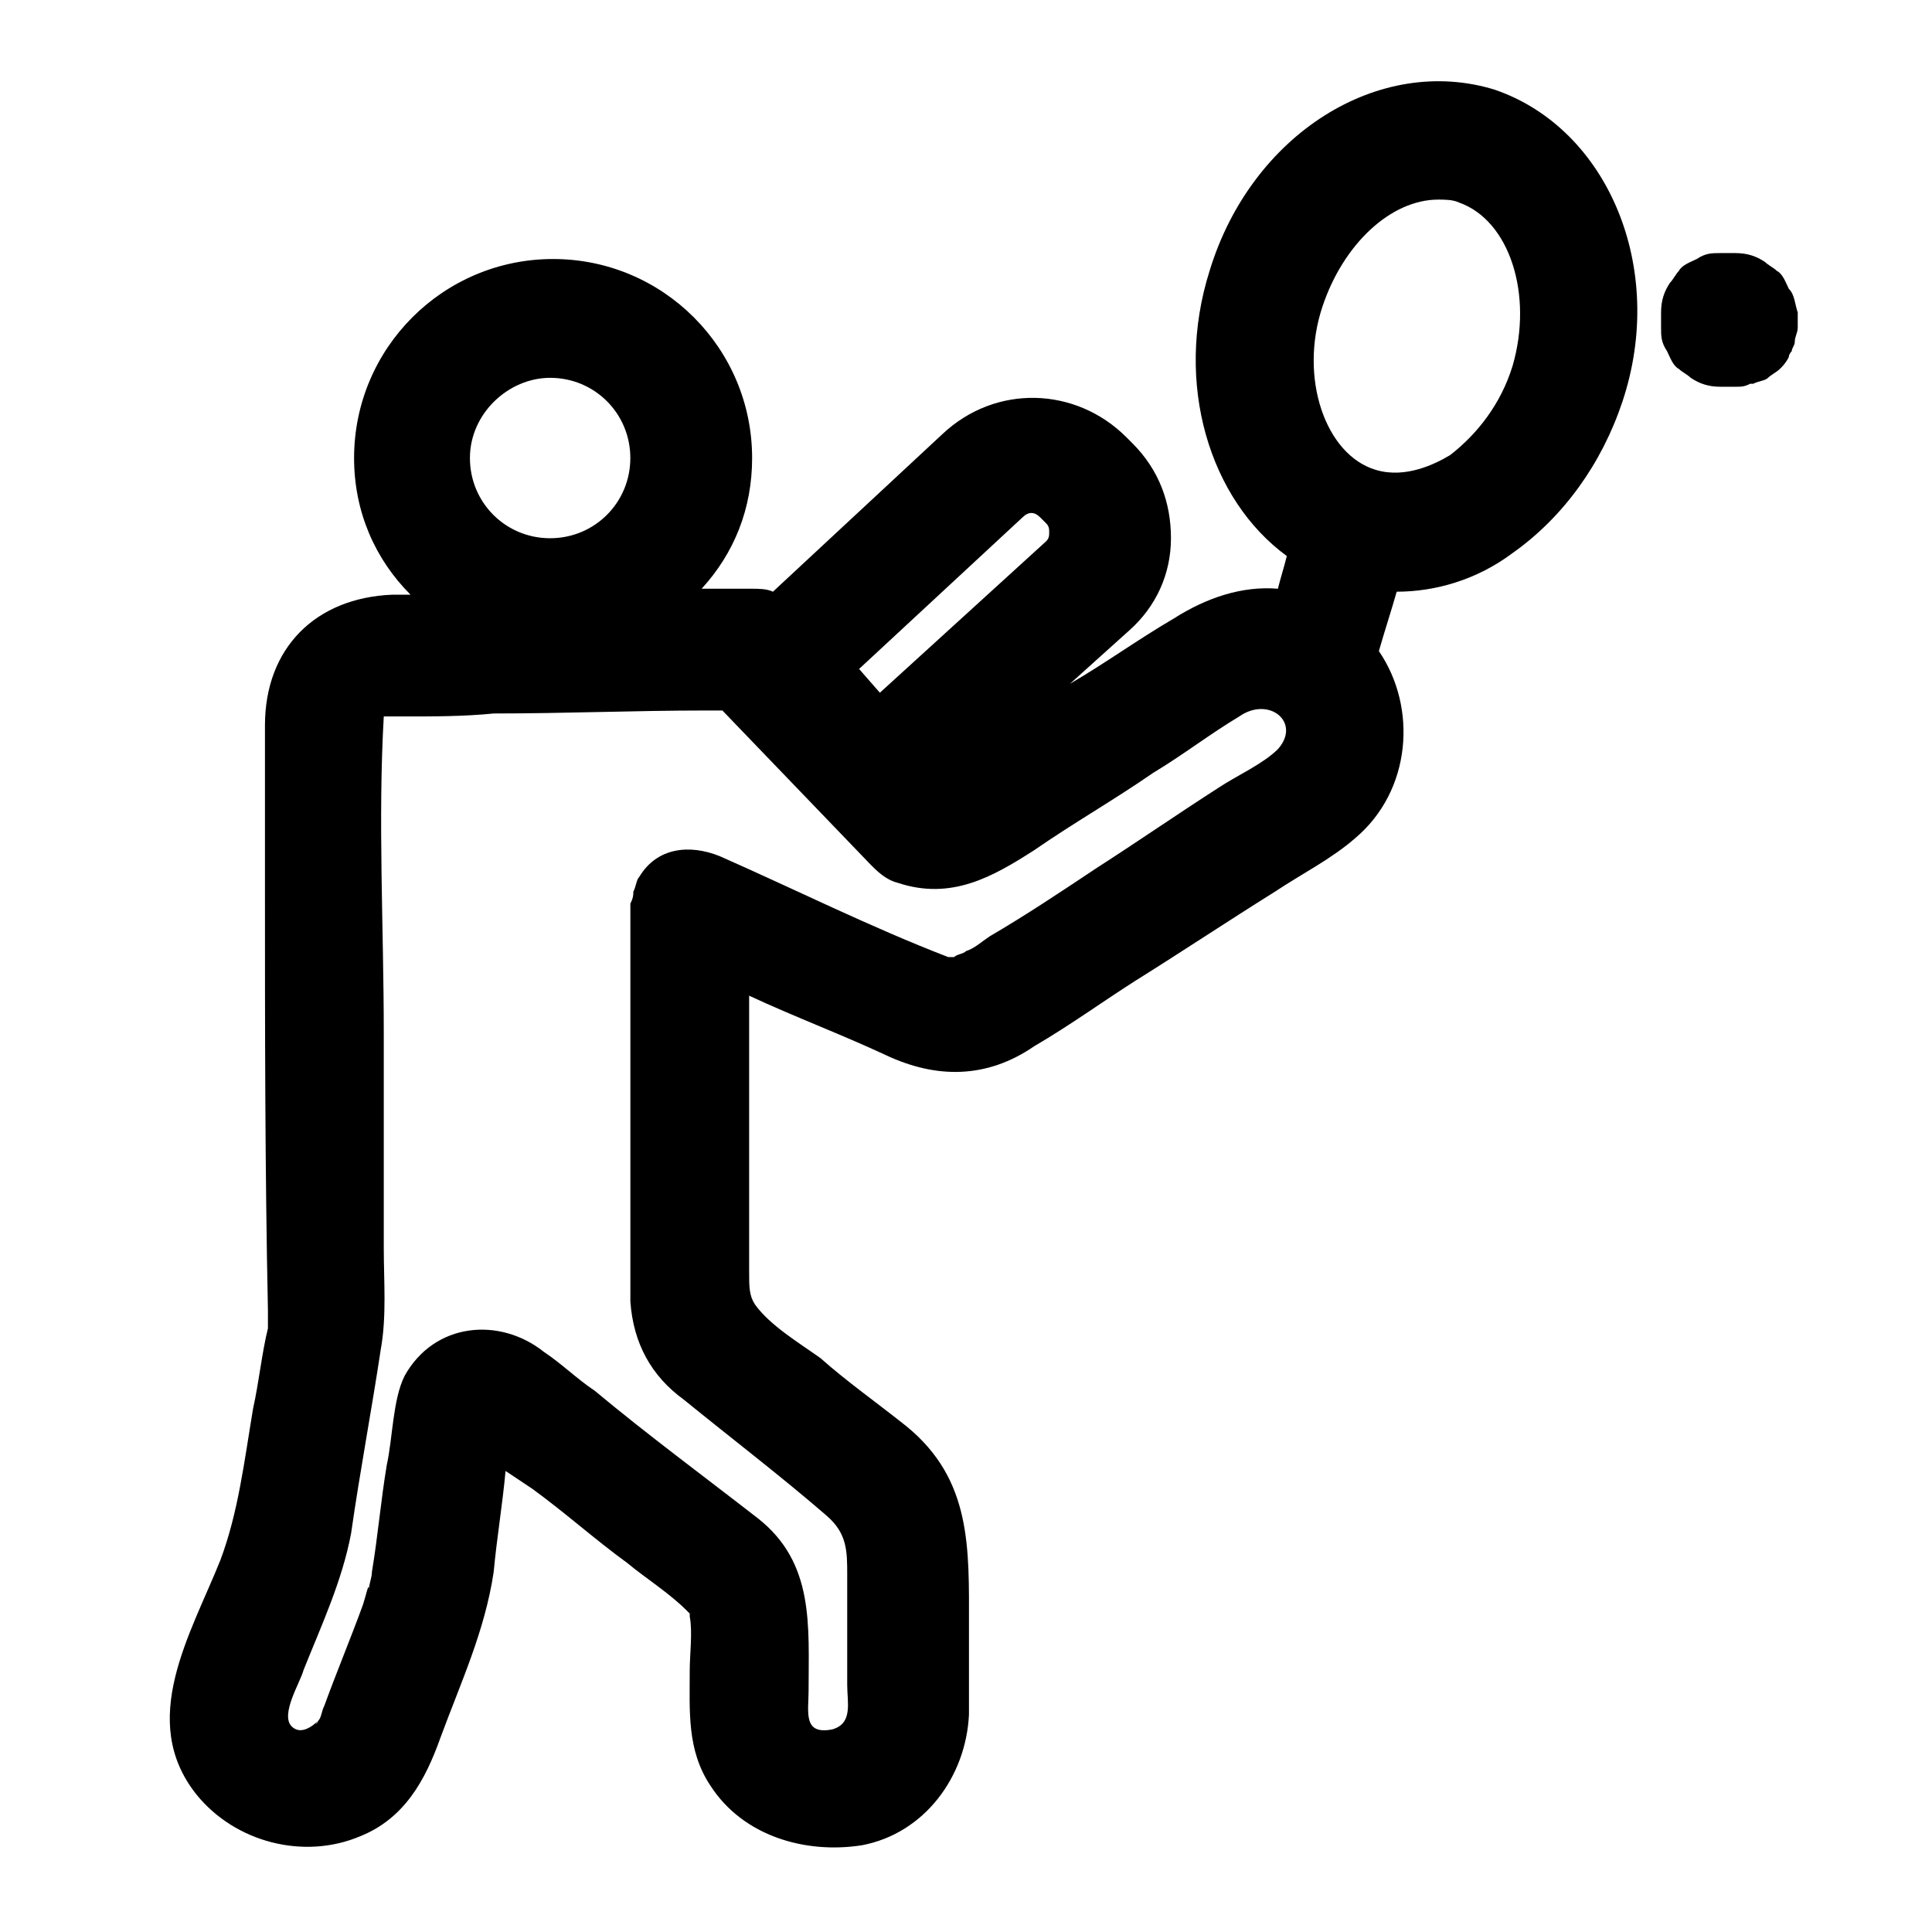 <?xml version="1.0" encoding="UTF-8"?>
<!-- Uploaded to: ICON Repo, www.iconrepo.com, Generator: ICON Repo Mixer Tools -->
<svg fill="#000000" width="800px" height="800px" version="1.1" viewBox="144 144 512 512" xmlns="http://www.w3.org/2000/svg">
 <g>
  <path d="m540.12 167.77c-30.699-9.445-64.551 11.809-75.57 48.02-9.445 29.914 0 60.613 20.469 75.57-0.789 3.148-1.574 5.512-2.363 8.66-9.445-0.789-18.895 2.363-27.551 7.871-9.445 5.512-18.105 11.809-27.551 17.32l15.742-14.168c7.086-6.297 11.02-14.957 11.02-24.402 0-9.445-3.148-18.105-10.234-25.191l-1.574-1.574c-13.383-13.383-34.637-14.168-48.805-0.789l-44.871 41.723c-1.574-0.789-3.938-0.789-5.512-0.789h-13.383c8.66-9.445 13.383-21.254 13.383-34.637 0-29.125-23.617-52.742-52.742-52.742s-52.742 23.617-52.742 52.742c0 14.168 5.512 26.766 14.957 36.211h-4.723c-20.469 0.789-33.852 14.168-33.852 34.637v42.508c0 37.785 0 74.785 0.789 112.57v4.723c-1.578 6.301-2.363 14.172-3.938 21.258-2.363 14.168-3.938 27.551-8.66 40.148-7.871 19.68-22.043 42.508-6.297 62.188 10.234 12.594 28.34 17.32 43.297 11.02 11.809-4.723 17.32-14.957 21.254-25.977 5.512-14.957 11.809-28.34 14.168-44.082 0.789-8.66 2.363-18.105 3.148-26.766 2.363 1.574 4.723 3.148 7.086 4.723 8.66 6.297 16.531 13.383 25.191 19.68 4.723 3.938 11.02 7.871 15.742 12.594 0.789 0.789 0.789 0.789 0.789 0.789v0.789c0.789 3.938 0 10.234 0 14.168 0 11.02-0.789 21.254 5.512 30.699 8.66 13.383 25.191 18.105 40.148 15.742 16.531-3.148 27.551-18.105 28.34-34.637v-23.617c0-20.469 0.789-38.574-16.531-52.742-7.875-6.293-15.746-11.805-22.832-18.102-5.512-3.938-13.383-8.66-17.32-14.168-1.574-2.363-1.574-4.723-1.574-8.66v-25.191-48.02c11.809 5.512 24.402 10.234 36.211 15.742 13.383 6.297 26.766 6.297 39.359-2.363 9.445-5.512 18.105-11.809 26.766-17.32 12.594-7.871 24.402-15.742 37-23.617 7.086-4.723 14.957-8.66 21.254-14.168 14.957-12.594 16.531-34.637 6.297-49.594 1.574-5.512 3.148-10.234 4.723-15.742 10.234 0 21.254-3.148 30.699-10.234 13.383-9.445 23.617-23.617 29.125-40.148 11.812-35.418-3.93-72.418-33.844-82.652zm-250.33 76.359c11.809 0 21.254 9.445 21.254 21.254 0 11.809-9.445 21.254-21.254 21.254-11.809 0-21.254-9.445-21.254-21.254 0-11.809 10.234-21.254 21.254-21.254zm125.17 37c1.574-1.574 3.148-1.574 4.723 0l1.574 1.574c0.789 0.789 0.789 1.574 0.789 2.363 0 0.789 0 1.574-0.789 2.363l-44.082 40.148-5.512-6.297zm67.699 61.398c-3.938 3.938-11.02 7.086-15.742 10.234-11.02 7.086-21.254 14.168-32.273 21.254-9.445 6.297-18.895 12.594-28.34 18.105-2.363 1.574-3.938 3.148-6.297 3.938-0.789 0.789-2.363 0.789-3.148 1.574h-1.574c-20.469-7.871-40.934-18.105-60.613-26.766-7.871-3.148-16.531-2.363-21.254 5.512-0.789 0.789-0.789 2.363-1.574 3.938 0 0.789 0 1.574-0.789 3.148v1.574 92.891 11.02c0.789 11.02 5.512 19.68 14.168 25.977 12.594 10.234 25.977 20.469 37.785 30.699 5.512 4.723 5.512 9.445 5.512 15.742v29.125c0 4.723 1.574 10.234-3.938 11.809-7.871 1.574-6.297-4.723-6.297-10.234 0-17.32 1.574-33.852-13.383-45.656-14.168-11.02-29.125-22.043-43.297-33.852-4.723-3.148-8.66-7.086-13.383-10.234-11.809-9.445-29.125-7.871-37 6.297-3.148 6.297-3.148 16.531-4.723 23.617-1.574 9.445-2.363 18.895-3.938 28.34 0 1.574-0.789 3.148-0.789 4.723 0-2.363-0.789 1.574-1.574 3.938-3.148 8.66-7.086 18.105-10.234 26.766-0.789 1.574-0.789 3.148-1.574 3.938-0.789 1.574-0.789 0.789 0 0-1.574 1.574-4.723 3.938-7.086 1.574-3.148-3.148 2.363-11.809 3.148-14.957 4.723-11.809 10.234-23.617 12.594-36.211 2.363-16.531 5.512-33.062 7.871-48.805 1.574-8.66 0.789-18.105 0.789-26.766v-56.68c0-28.34-1.574-56.68 0-84.23h5.512c7.871 0 15.742 0 23.617-0.789 18.895 0 37.785-0.789 55.891-0.789h4.723l39.359 40.934c1.574 1.574 3.938 3.938 7.086 4.723 14.168 4.723 25.191-1.574 36.211-8.66 10.234-7.086 21.254-13.383 31.488-20.469 7.871-4.723 14.957-10.234 22.828-14.957 7.875-5.5 16.535 1.586 10.238 8.668zm62.188-101.55c-3.148 10.234-9.445 18.105-16.531 23.617-3.938 2.363-11.809 6.297-19.68 3.938-13.383-3.938-20.469-24.402-14.168-43.297 5.512-16.531 18.105-28.34 30.699-28.34 1.574 0 3.938 0 5.512 0.789 13.379 4.719 19.68 24.398 14.168 43.293z"/>
  <path d="m618.05 220.52c-0.789-1.574-1.574-3.938-3.148-4.723-0.789-0.789-2.363-1.574-3.148-2.363-2.363-1.574-4.723-2.363-7.871-2.363h-3.148-0.789c-2.363 0-3.938 0-6.297 1.574-1.574 0.789-3.938 1.574-4.723 3.148-0.789 0.789-1.574 2.363-2.363 3.148-1.574 2.363-2.363 4.723-2.363 7.871v3.148 0.789c0 2.363 0 3.938 1.574 6.297 0.789 1.574 1.574 3.938 3.148 4.723 0.789 0.789 2.363 1.574 3.148 2.363 2.363 1.574 4.723 2.363 7.871 2.363h3.148 0.789c1.574 0 2.363 0 3.938-0.789h0.789c1.574-0.789 3.148-0.789 3.938-1.574 0.789-0.789 2.363-1.574 3.148-2.363 0.789-0.789 1.574-1.574 2.363-3.148 0-0.789 0.789-1.574 0.789-1.574 0-0.789 0.789-1.574 0.789-2.363 0-1.574 0.789-2.363 0.789-3.938v-3.148-0.789c-0.797-2.352-0.797-4.715-2.371-6.289z"/>
 </g>
</svg>
